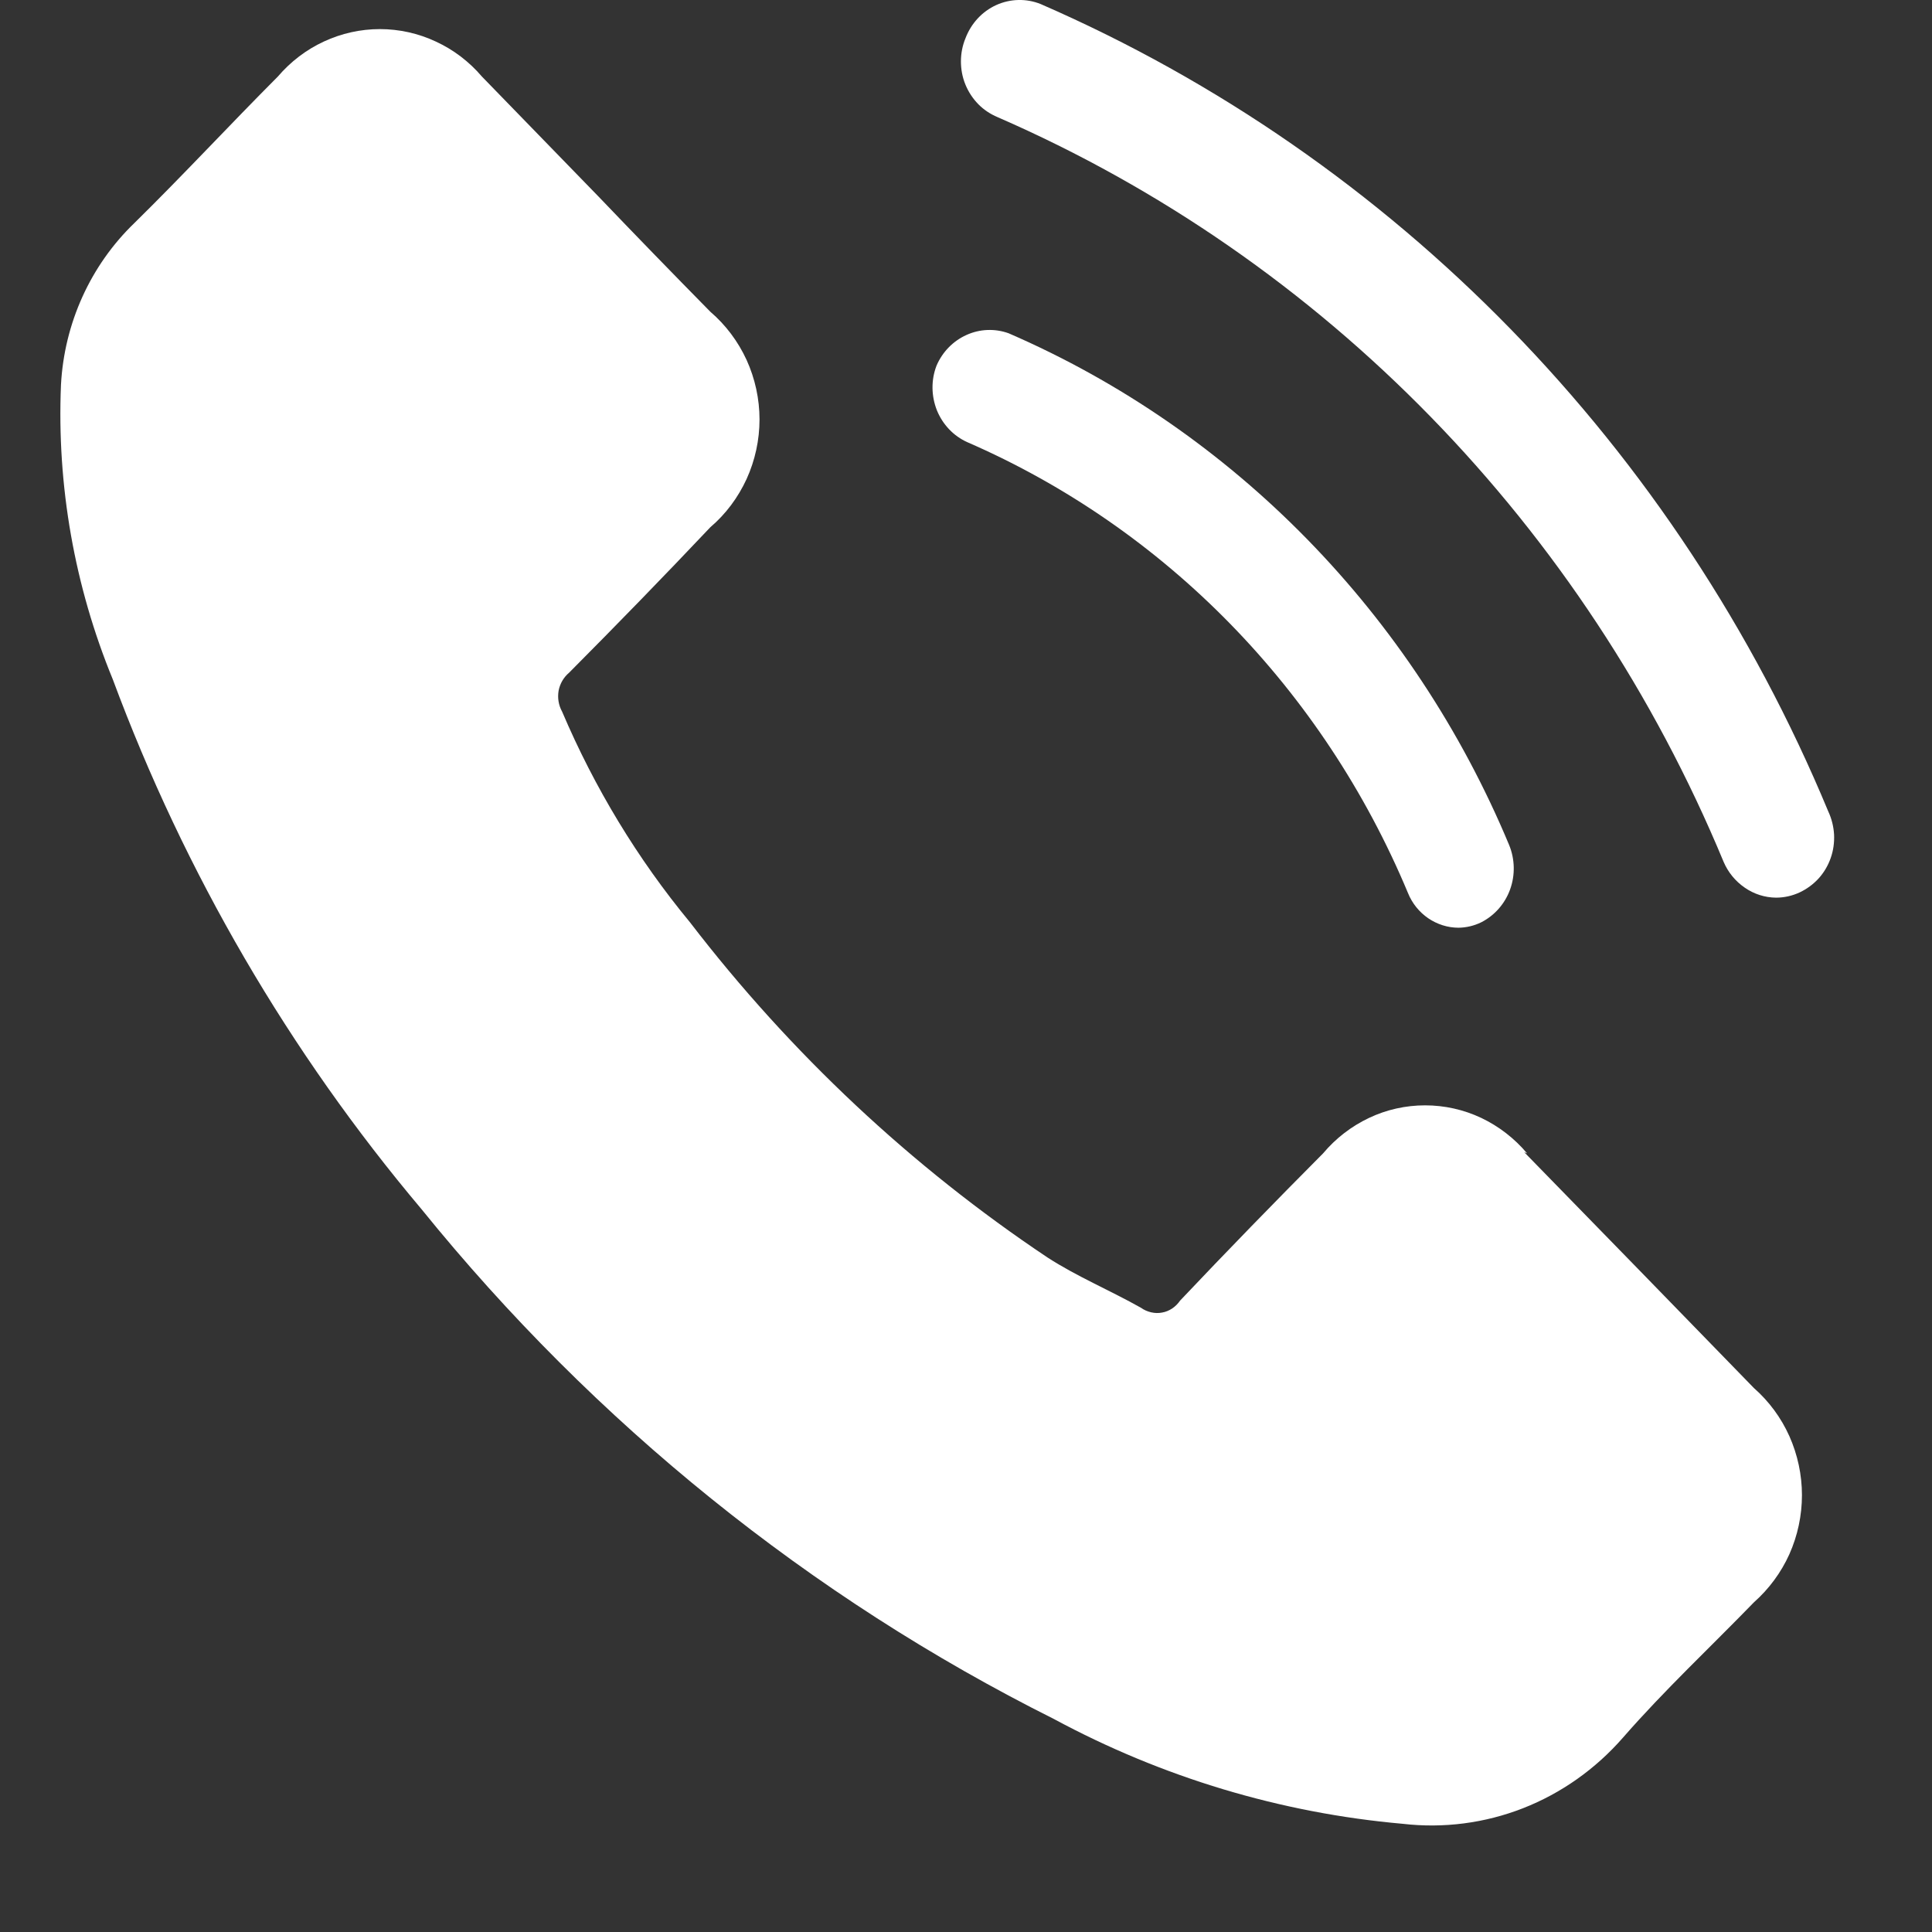 <svg width="16" height="16" viewBox="0 0 16 16" fill="none" xmlns="http://www.w3.org/2000/svg">
<rect x="0" y="0" width="16" height="16" fill="#333333" stroke="none"/>
<path d="M12.647 9.552C12.542 9.427 12.412 9.327 12.267 9.258C12.121 9.189 11.962 9.154 11.802 9.154C11.642 9.154 11.483 9.189 11.338 9.258C11.192 9.327 11.062 9.427 10.957 9.552C10.556 9.955 10.161 10.361 9.773 10.771C9.755 10.797 9.733 10.819 9.708 10.836C9.682 10.853 9.654 10.865 9.624 10.87C9.594 10.876 9.563 10.875 9.533 10.868C9.503 10.861 9.475 10.849 9.45 10.831C9.195 10.687 8.921 10.573 8.675 10.414C7.548 9.661 6.548 8.724 5.714 7.638C5.28 7.113 4.924 6.525 4.655 5.893C4.626 5.841 4.616 5.78 4.626 5.721C4.637 5.662 4.668 5.609 4.713 5.571C5.108 5.174 5.498 4.773 5.883 4.366C6.01 4.258 6.112 4.121 6.183 3.967C6.253 3.813 6.29 3.644 6.29 3.474C6.29 3.304 6.253 3.135 6.183 2.981C6.112 2.827 6.01 2.691 5.883 2.582C5.57 2.264 5.262 1.947 4.954 1.625L3.991 0.634C3.885 0.51 3.755 0.411 3.609 0.344C3.464 0.276 3.306 0.241 3.146 0.241C2.986 0.241 2.828 0.276 2.682 0.344C2.537 0.411 2.407 0.51 2.301 0.634C1.901 1.035 1.516 1.451 1.112 1.848C0.75 2.197 0.532 2.677 0.505 3.187C0.47 4.022 0.617 4.855 0.934 5.626C1.53 7.231 2.396 8.715 3.49 10.013C4.925 11.787 6.711 13.227 8.728 14.236C9.626 14.72 10.608 15.015 11.617 15.104C11.954 15.143 12.296 15.099 12.613 14.975C12.93 14.851 13.214 14.65 13.441 14.39C13.783 13.998 14.164 13.642 14.525 13.27C14.649 13.16 14.75 13.024 14.819 12.871C14.887 12.718 14.923 12.551 14.923 12.382C14.923 12.214 14.887 12.047 14.819 11.894C14.75 11.74 14.649 11.604 14.525 11.495C13.883 10.834 13.249 10.183 12.623 9.542L12.647 9.552Z" fill="white"/>
<path d="M14.708 7.434C14.615 7.433 14.525 7.404 14.449 7.351C14.372 7.298 14.311 7.224 14.274 7.137C13.12 4.357 10.965 2.147 8.261 0.97C8.202 0.945 8.147 0.909 8.102 0.863C8.056 0.816 8.02 0.761 7.995 0.7C7.97 0.639 7.958 0.574 7.958 0.508C7.958 0.442 7.971 0.376 7.996 0.316C8.043 0.193 8.134 0.095 8.25 0.042C8.367 -0.011 8.499 -0.014 8.617 0.033C11.551 1.309 13.889 3.706 15.141 6.72C15.169 6.78 15.185 6.845 15.189 6.911C15.192 6.978 15.183 7.044 15.161 7.106C15.139 7.169 15.105 7.226 15.061 7.275C15.017 7.323 14.964 7.362 14.905 7.39C14.843 7.419 14.776 7.434 14.708 7.434Z" fill="white"/>
<path d="M12.079 7.683C11.989 7.683 11.902 7.655 11.827 7.604C11.753 7.553 11.694 7.48 11.66 7.395C10.957 5.712 9.65 4.375 8.011 3.662C7.897 3.611 7.807 3.516 7.759 3.398C7.712 3.279 7.71 3.147 7.756 3.028C7.805 2.914 7.893 2.824 8.004 2.774C8.114 2.724 8.239 2.719 8.353 2.76C10.215 3.567 11.701 5.087 12.498 6.998C12.546 7.115 12.549 7.247 12.506 7.366C12.463 7.485 12.377 7.582 12.267 7.638C12.208 7.667 12.144 7.682 12.079 7.683Z" fill="white"/>
</svg>
